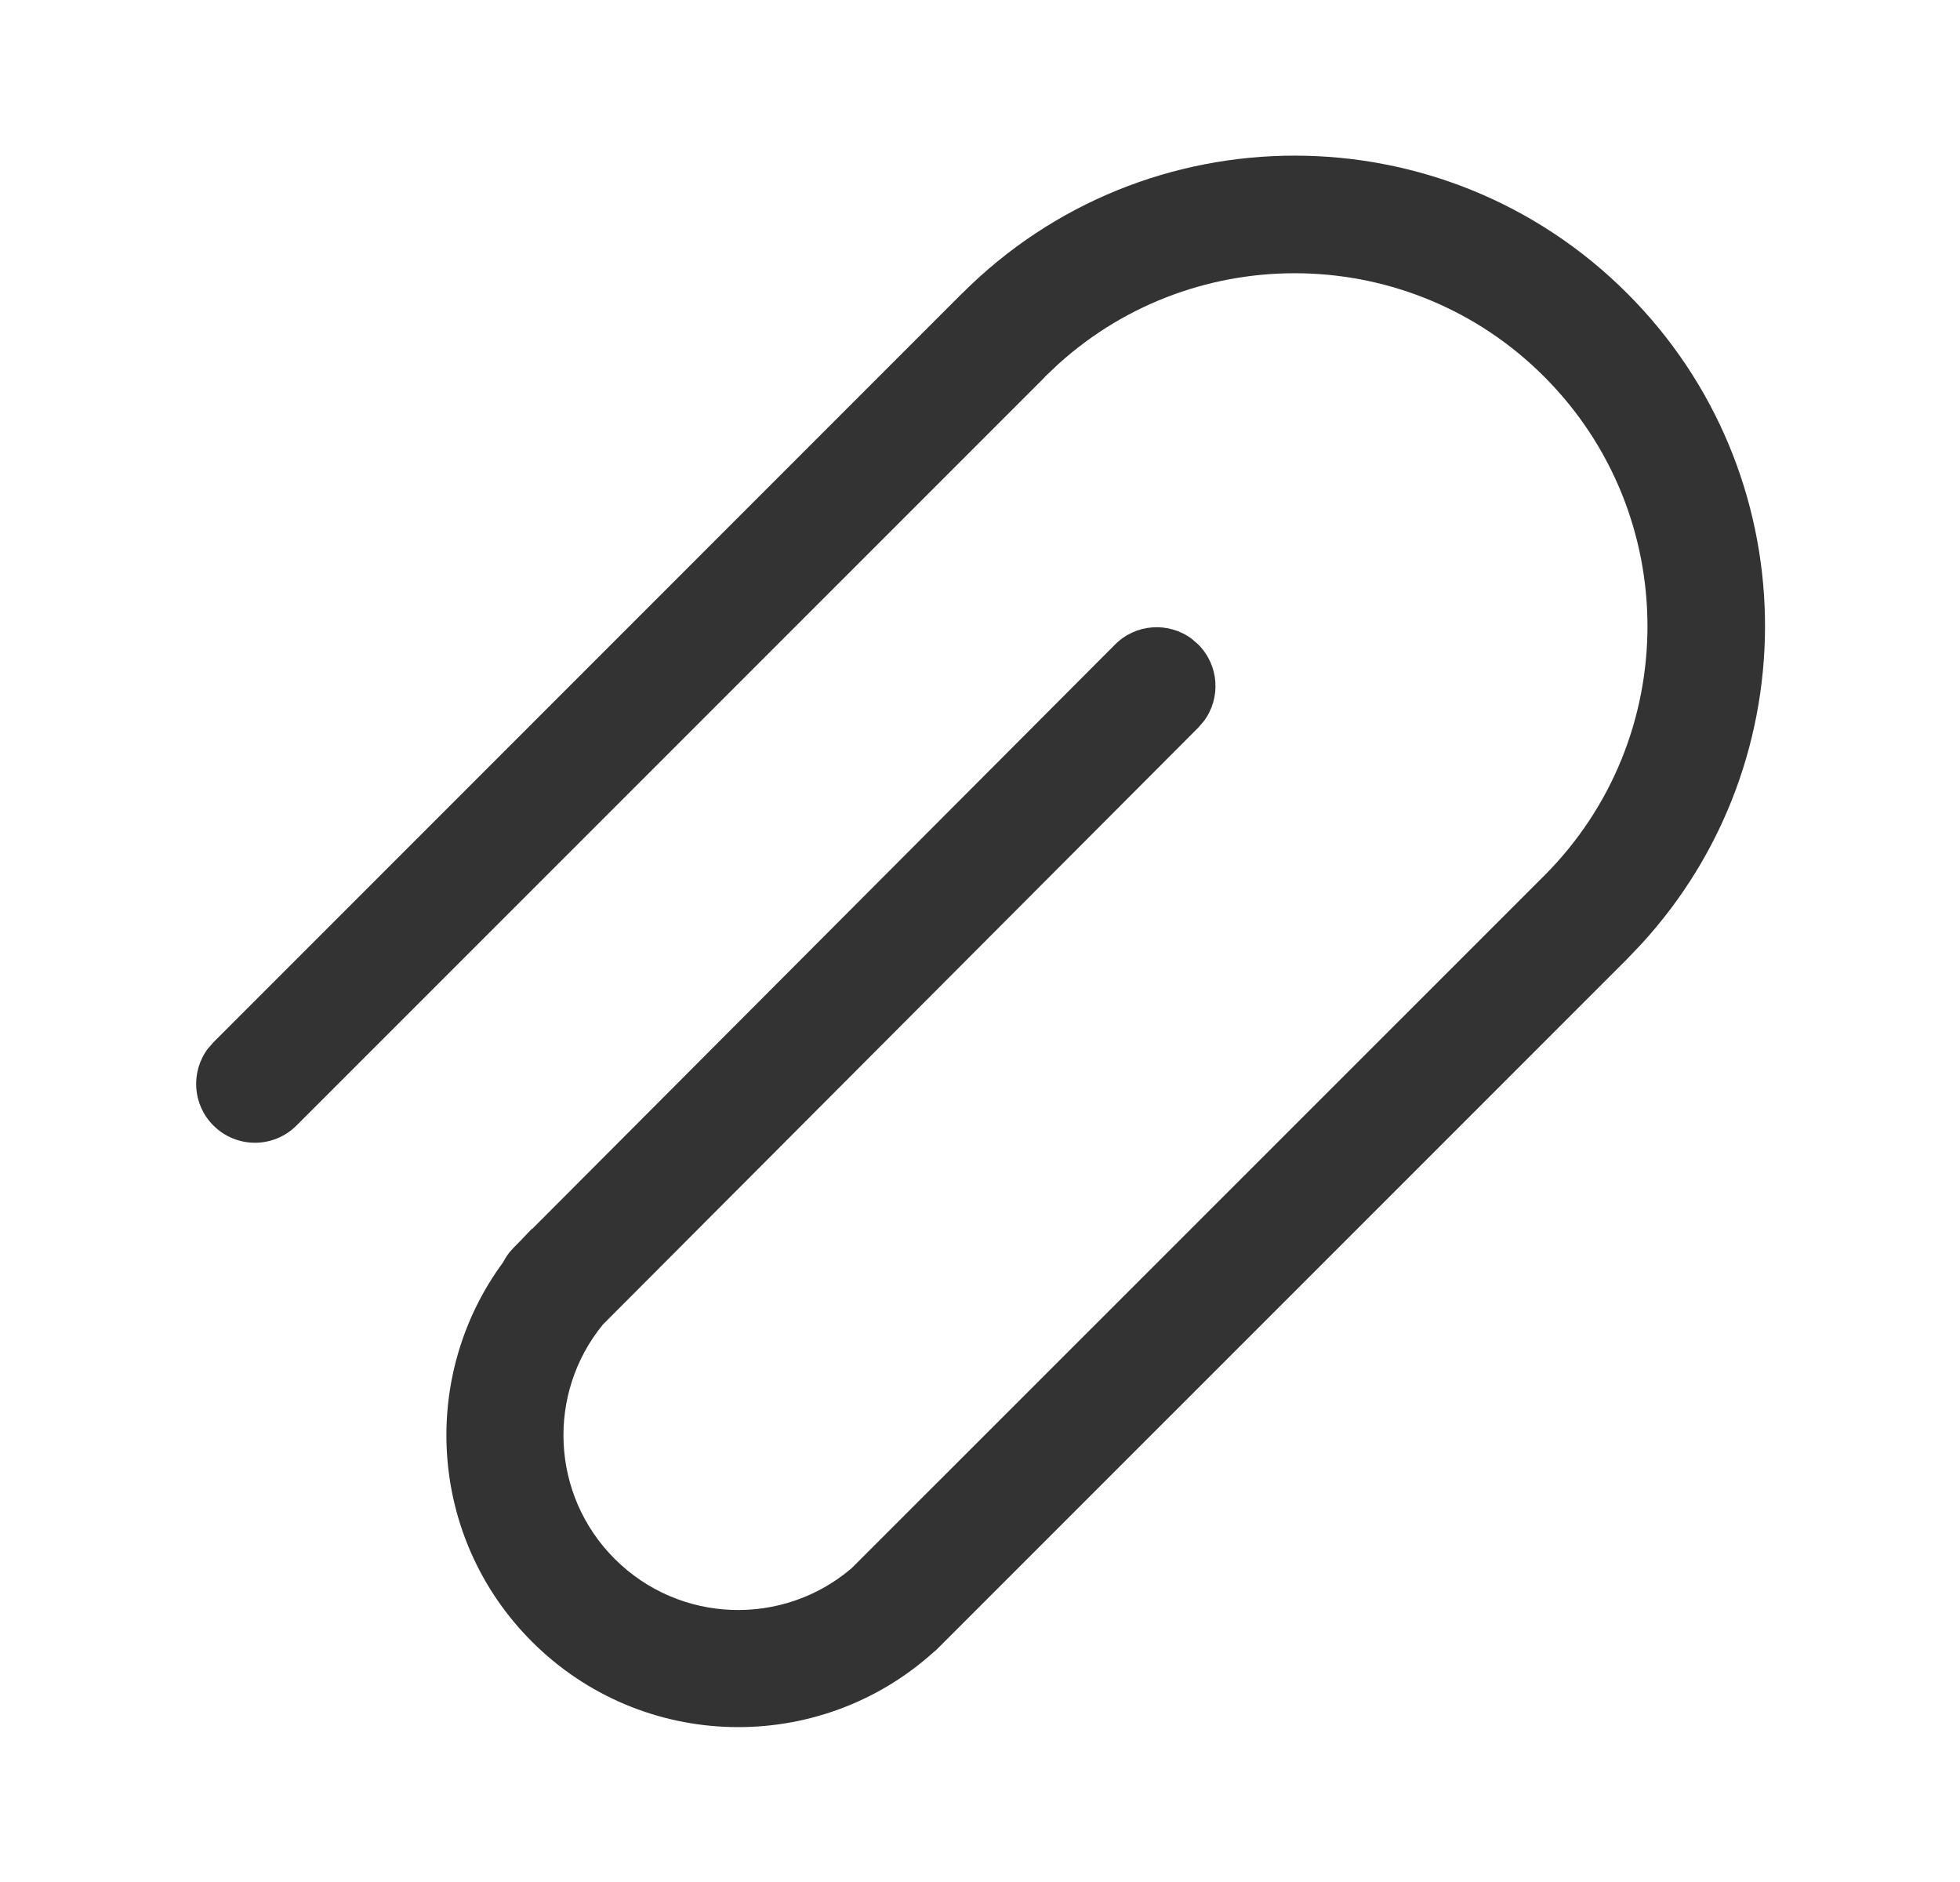 <svg width="25" height="24" viewBox="0 0 25 24" fill="none" xmlns="http://www.w3.org/2000/svg">
<path d="M12.272 3.742C14.614 1.399 18.413 1.399 20.756 3.742C23.039 6.025 23.097 9.69 20.931 12.044L20.743 12.241L11.943 21.04L11.907 21.07C10.445 22.387 8.191 22.342 6.784 20.934C5.465 19.615 5.343 17.553 6.418 16.096C6.441 16.051 6.469 16.007 6.502 15.966L6.556 15.906L6.643 15.818L6.784 15.67L6.787 15.673L14.223 8.219C14.489 7.952 14.905 7.928 15.199 8.145L15.283 8.218C15.55 8.484 15.575 8.9 15.357 9.194L15.285 9.278L7.69 16.891C6.973 17.767 7.022 19.061 7.84 19.879C8.669 20.708 9.989 20.747 10.864 19.997L19.697 11.167C21.453 9.409 21.453 6.56 19.695 4.802C17.993 3.1 15.265 3.047 13.499 4.643L13.331 4.802L13.319 4.817L3.782 14.353C3.489 14.646 3.015 14.646 2.722 14.353C2.455 14.087 2.431 13.67 2.649 13.376L2.722 13.292L12.271 3.742L12.272 3.742Z" fill="#333333"/>
</svg>

